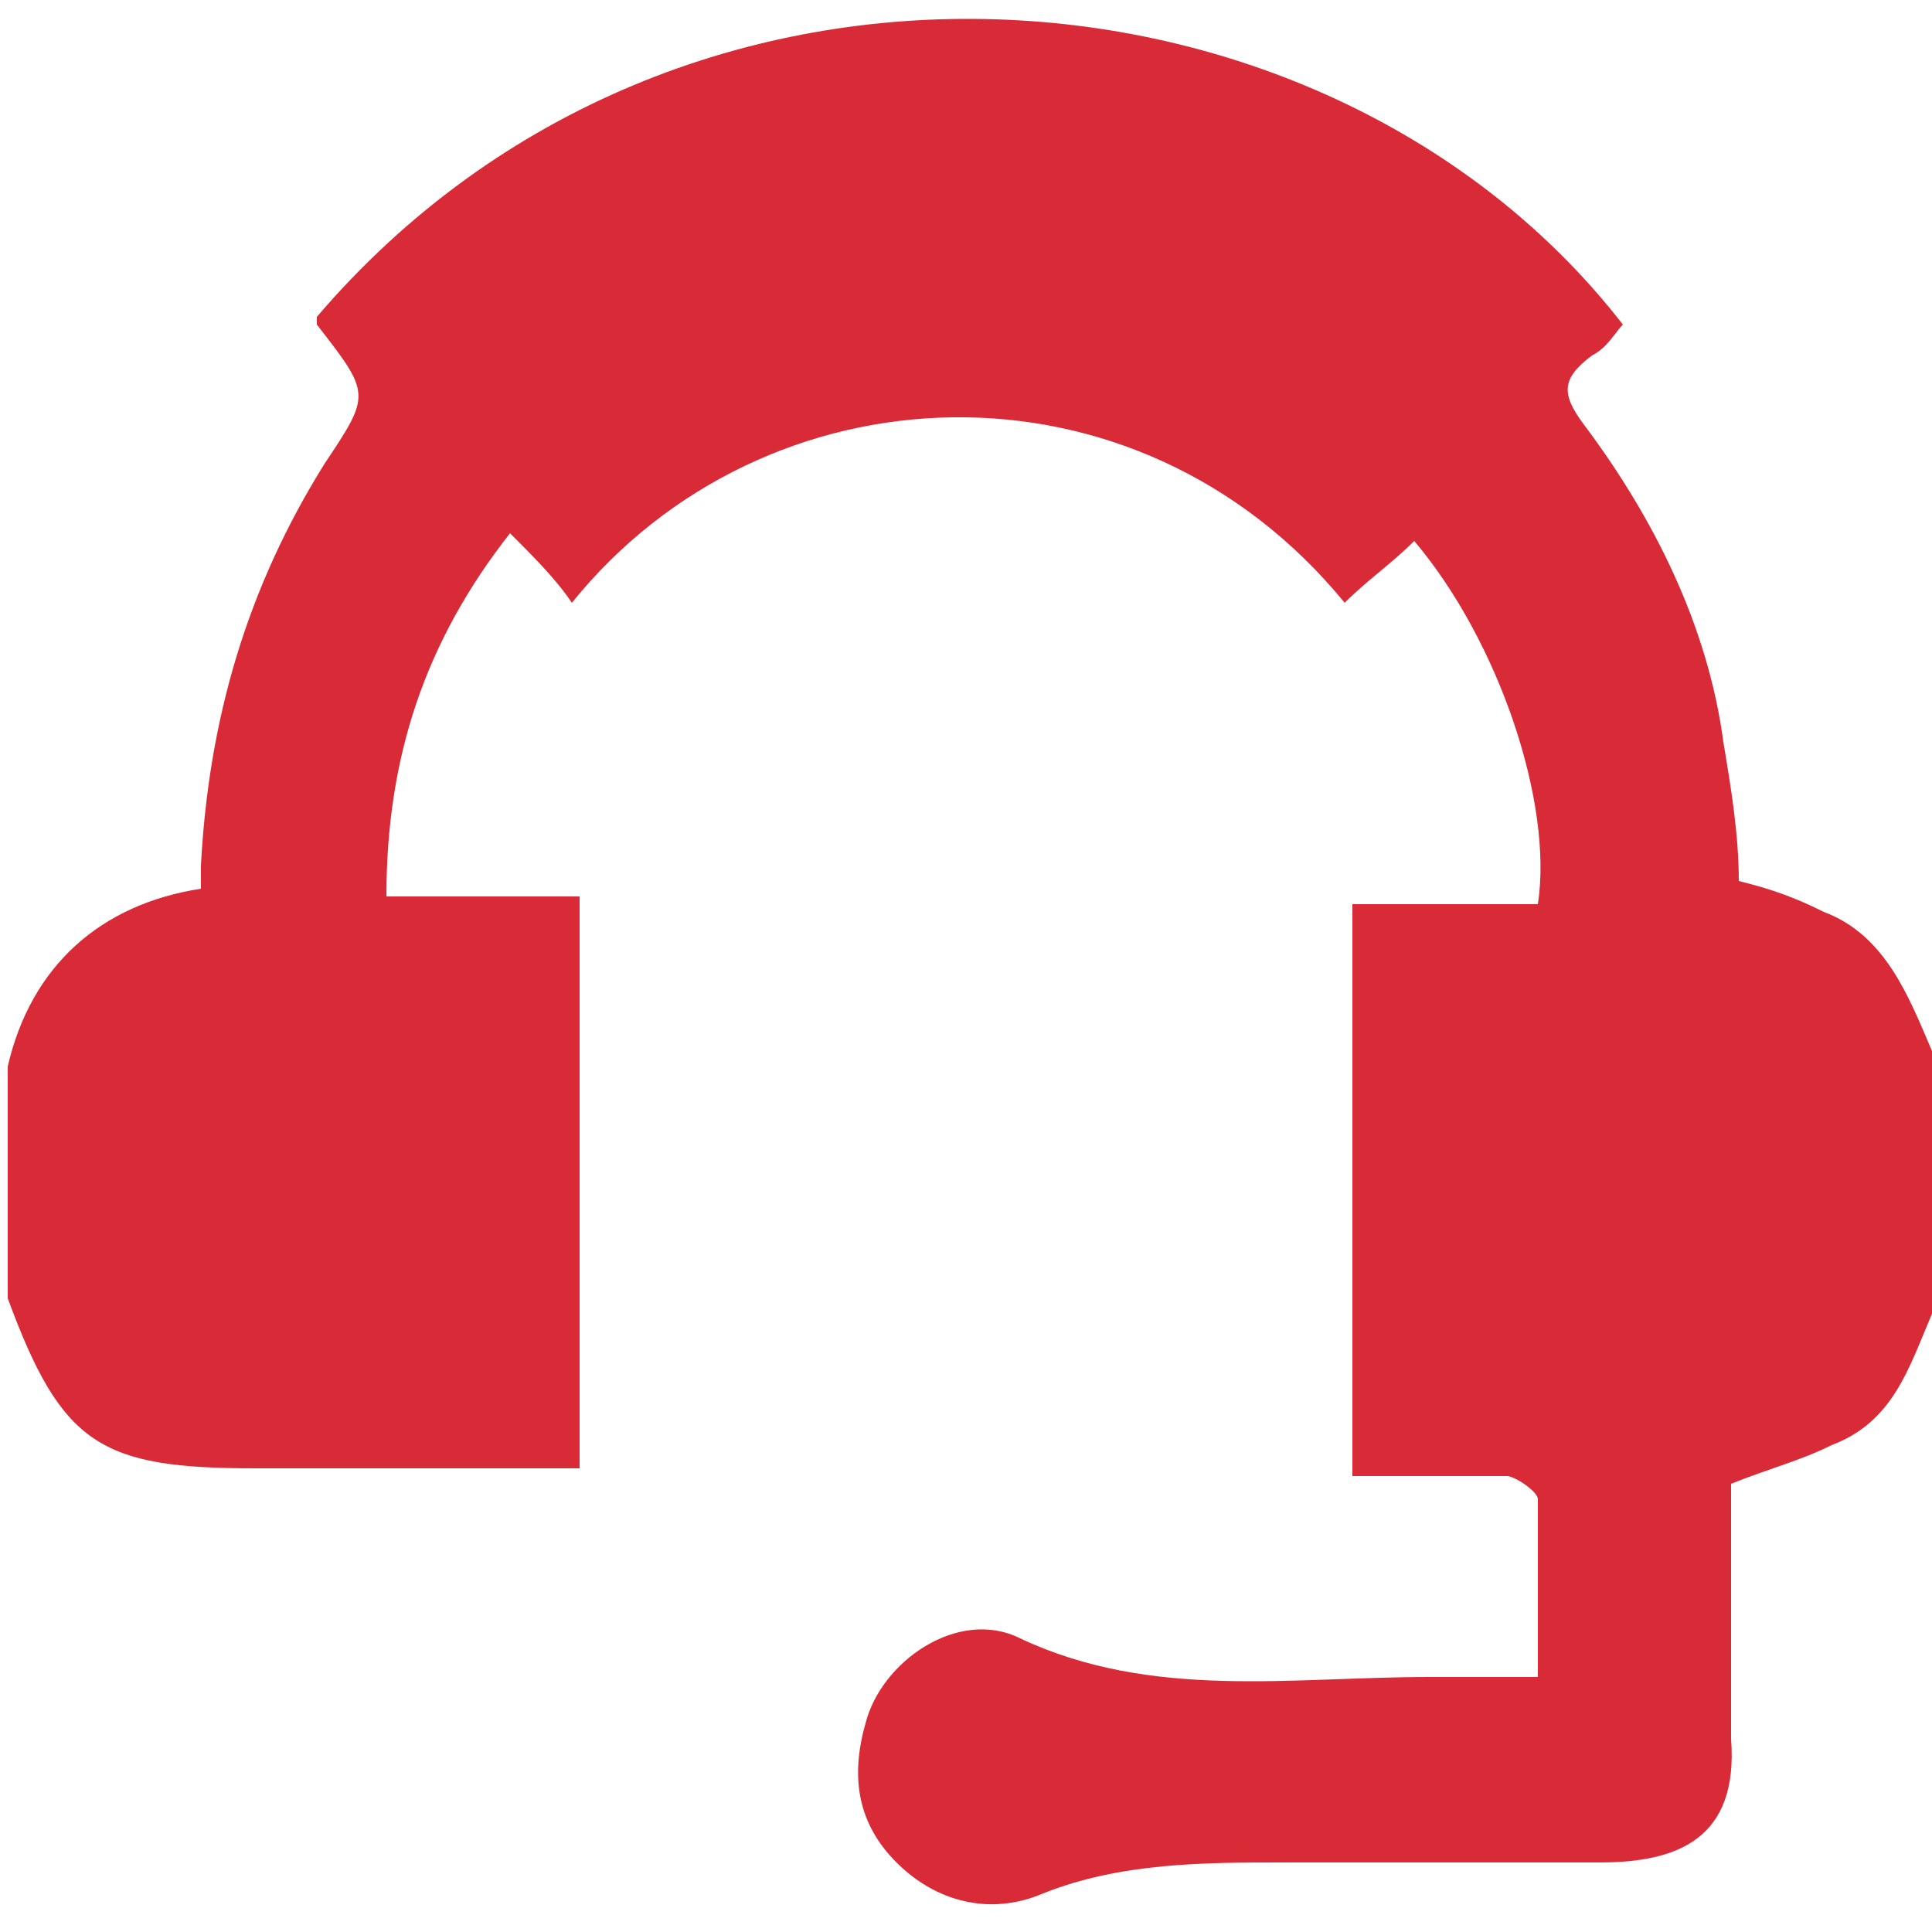 <?xml version="1.0" encoding="utf-8"?>
<!-- Generator: Adobe Illustrator 22.1.0, SVG Export Plug-In . SVG Version: 6.00 Build 0)  -->
<svg version="1.1" id="Camada_1" xmlns="http://www.w3.org/2000/svg" xmlns:xlink="http://www.w3.org/1999/xlink" x="0px" y="0px"
	 viewBox="0 0 25 25" style="enable-background:new 0 0 25 25;" xml:space="preserve">
<style type="text/css">
	.st0{fill:#D82B37;}
</style>
<g>
	<path class="st0" d="M25,17c-0.3,0.7-0.5,1.4-1.3,1.7c-0.4,0.2-0.8,0.3-1.3,0.5c0,1.1,0,2.2,0,3.3c0.1,1.3-0.7,1.6-1.7,1.6
		c-1.4,0-2.7,0-4.1,0c-1,0-2.1,0-3.1,0.4c-0.7,0.3-1.4,0.1-1.9-0.4c-0.5-0.5-0.6-1.1-0.4-1.8c0.2-0.8,1.2-1.5,2-1.1
		c1.7,0.8,3.5,0.5,5.3,0.5c0.4,0,0.9,0,1.4,0c0-0.8,0-1.6,0-2.3c0-0.1-0.3-0.3-0.4-0.3c-0.7,0-1.3,0-2,0c0-2.5,0-4.9,0-7.4
		c0.8,0,1.6,0,2.4,0c0.2-1.3-0.5-3.4-1.6-4.7c-0.3,0.3-0.6,0.5-0.9,0.8c-2.7-3.3-7.5-3.1-10,0C7.2,7.5,6.9,7.2,6.6,6.9
		C5.5,8.3,5,9.8,5,11.6c0.8,0,1.6,0,2.5,0c0,1.3,0,2.5,0,3.7c0,1.2,0,2.4,0,3.7c-0.2,0-0.4,0-0.6,0c-1.2,0-2.4,0-3.6,0
		c-2,0-2.5-0.3-3.2-2.2c0-1,0-2,0-3c0.3-1.3,1.2-2.1,2.5-2.3c0-0.1,0-0.2,0-0.3c0.1-1.9,0.6-3.6,1.6-5.2c0.6-0.9,0.6-0.9-0.1-1.8
		c0,0,0-0.1,0-0.1c4.7-5.5,13.1-4.8,16.9,0.1c-0.1,0.1-0.2,0.3-0.4,0.4c-0.4,0.3-0.4,0.5-0.1,0.9c0.9,1.2,1.6,2.6,1.8,4.1
		c0.1,0.6,0.2,1.2,0.2,1.8c0.4,0.1,0.7,0.2,1.1,0.4c0.8,0.3,1.1,1.1,1.4,1.8C25,14.8,25,15.9,25,17z"/>
</g>
</svg>
